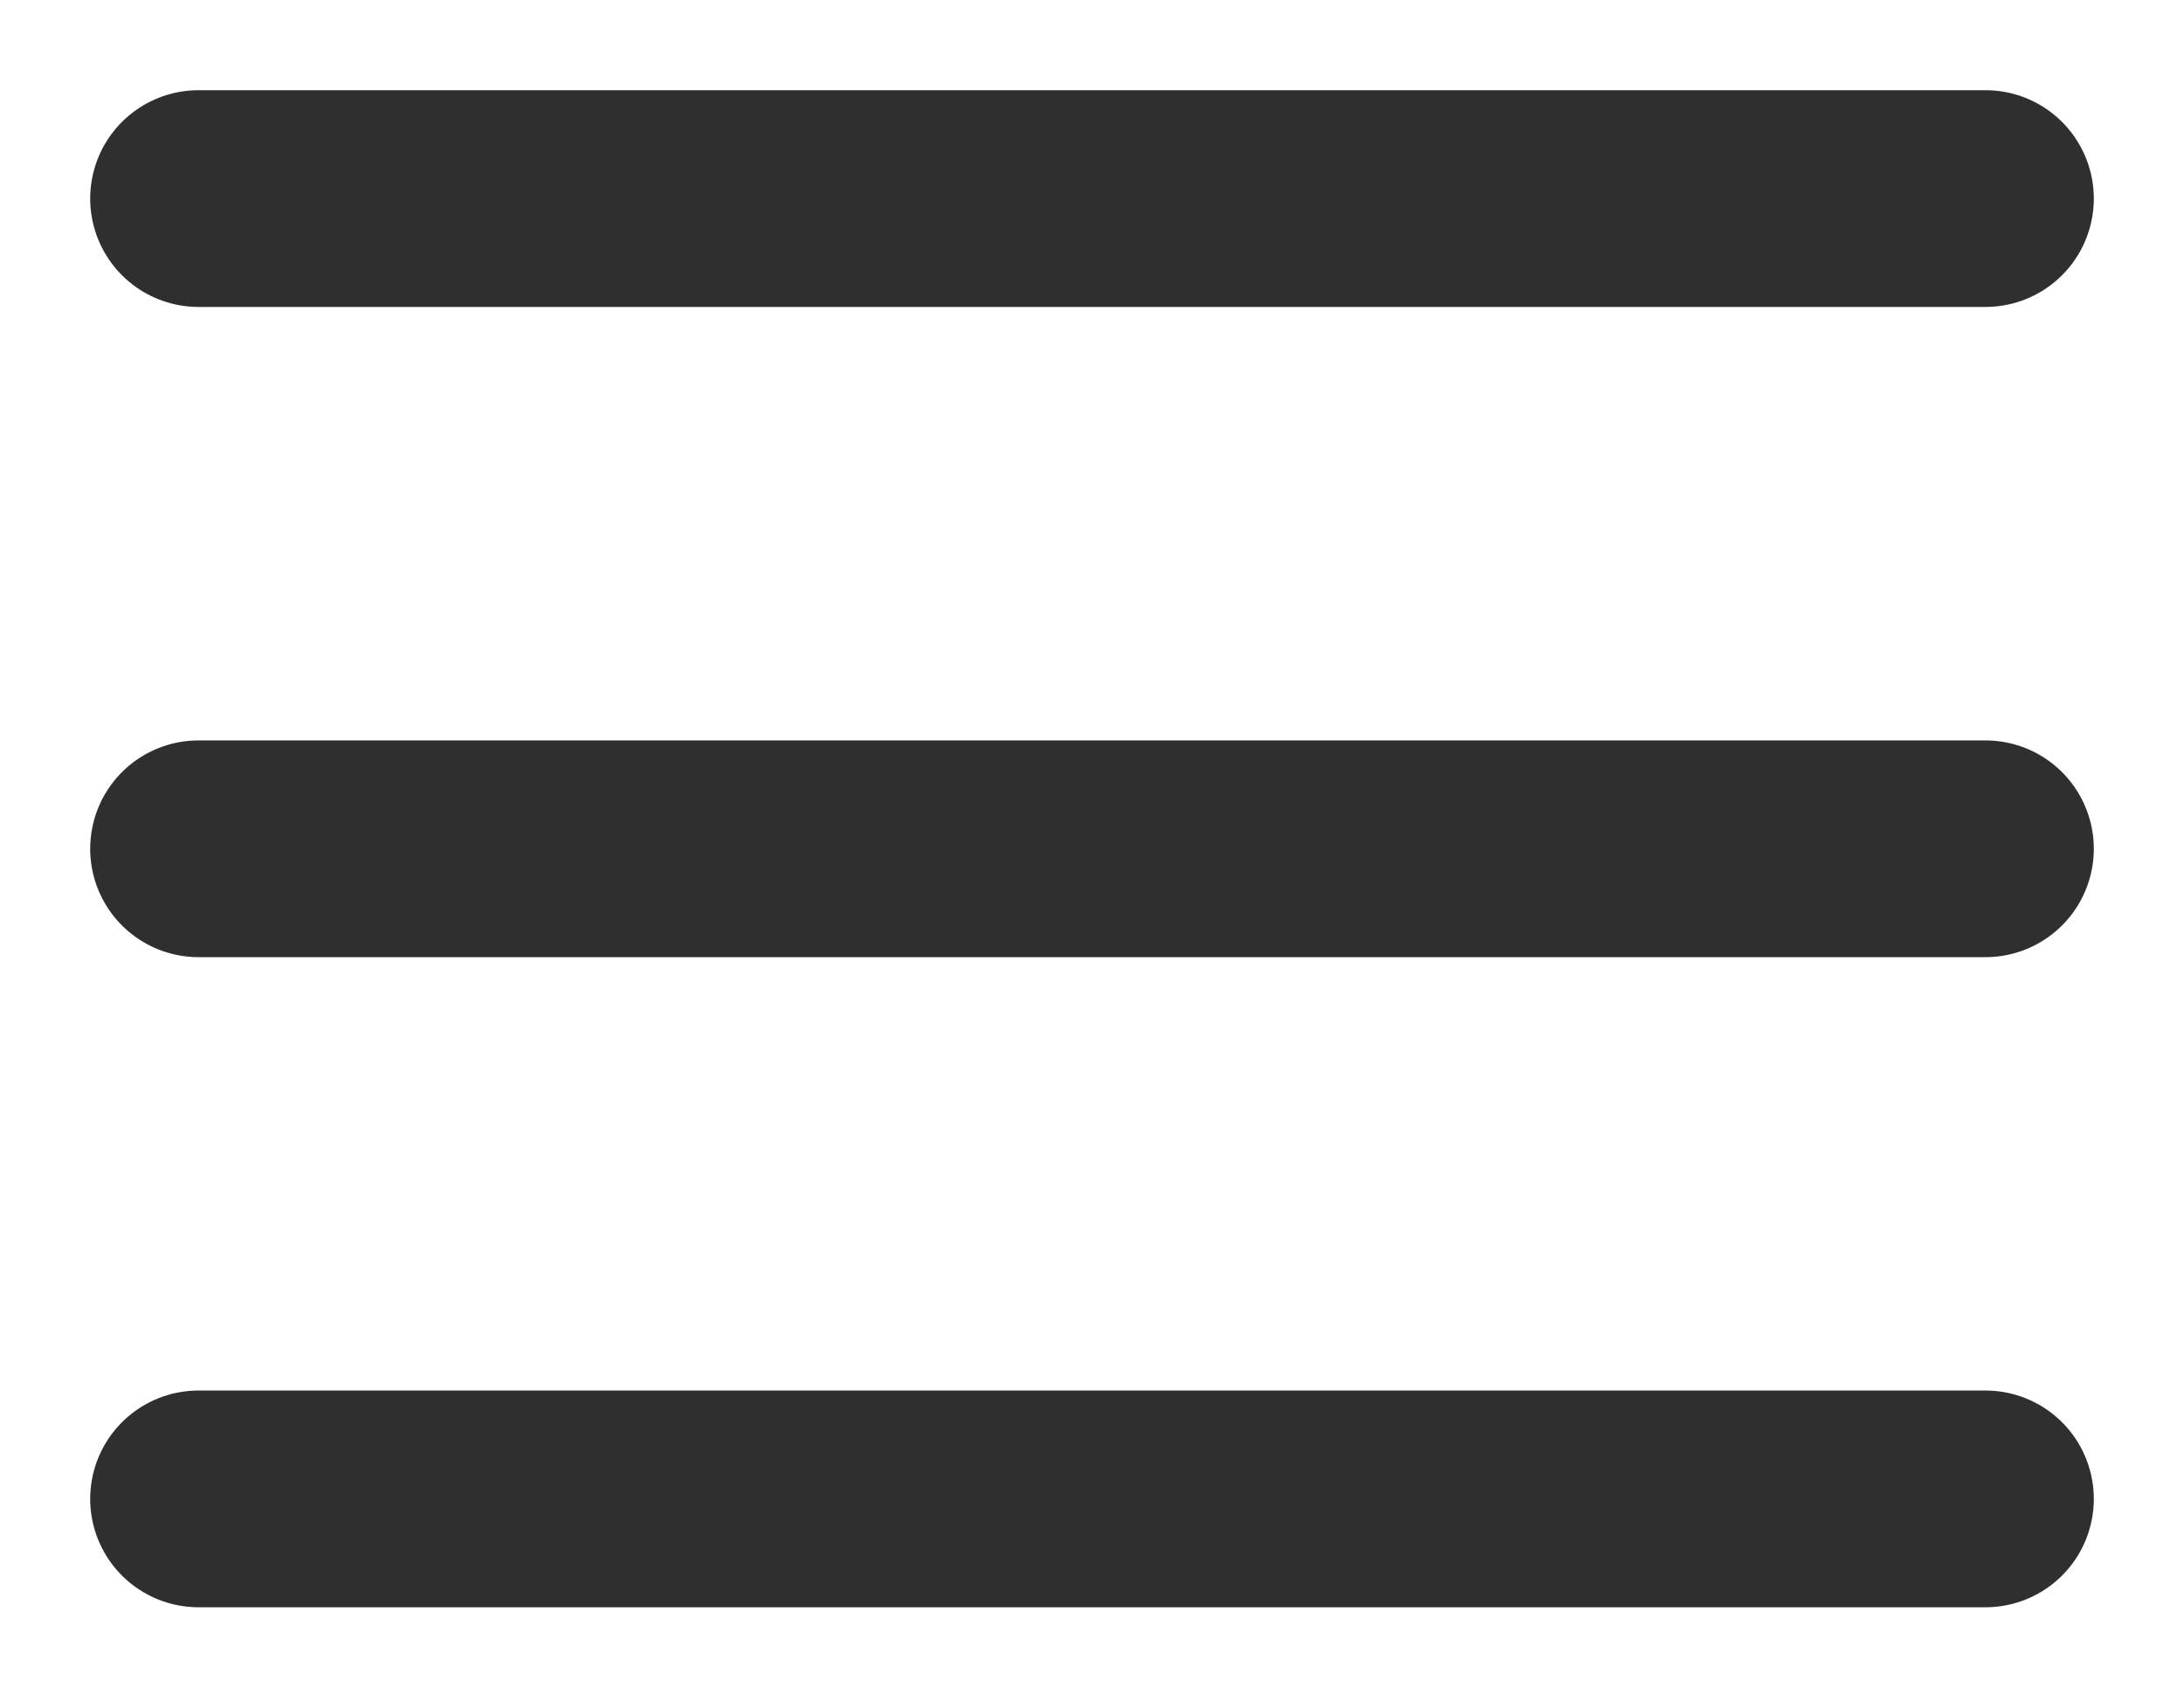 <?xml version="1.0" encoding="UTF-8"?> <svg xmlns="http://www.w3.org/2000/svg" width="22" height="17" viewBox="0 0 22 17" fill="none"><path d="M2 2H20" stroke="#2E2F2E" stroke-width="2.183" stroke-linecap="round" stroke-linejoin="round"></path><path d="M2 8.549H20" stroke="#2E2F2E" stroke-width="2.183" stroke-linecap="round" stroke-linejoin="round"></path><path d="M2 15.097H20" stroke="#2E2F2E" stroke-width="2.183" stroke-linecap="round" stroke-linejoin="round"></path></svg> 
